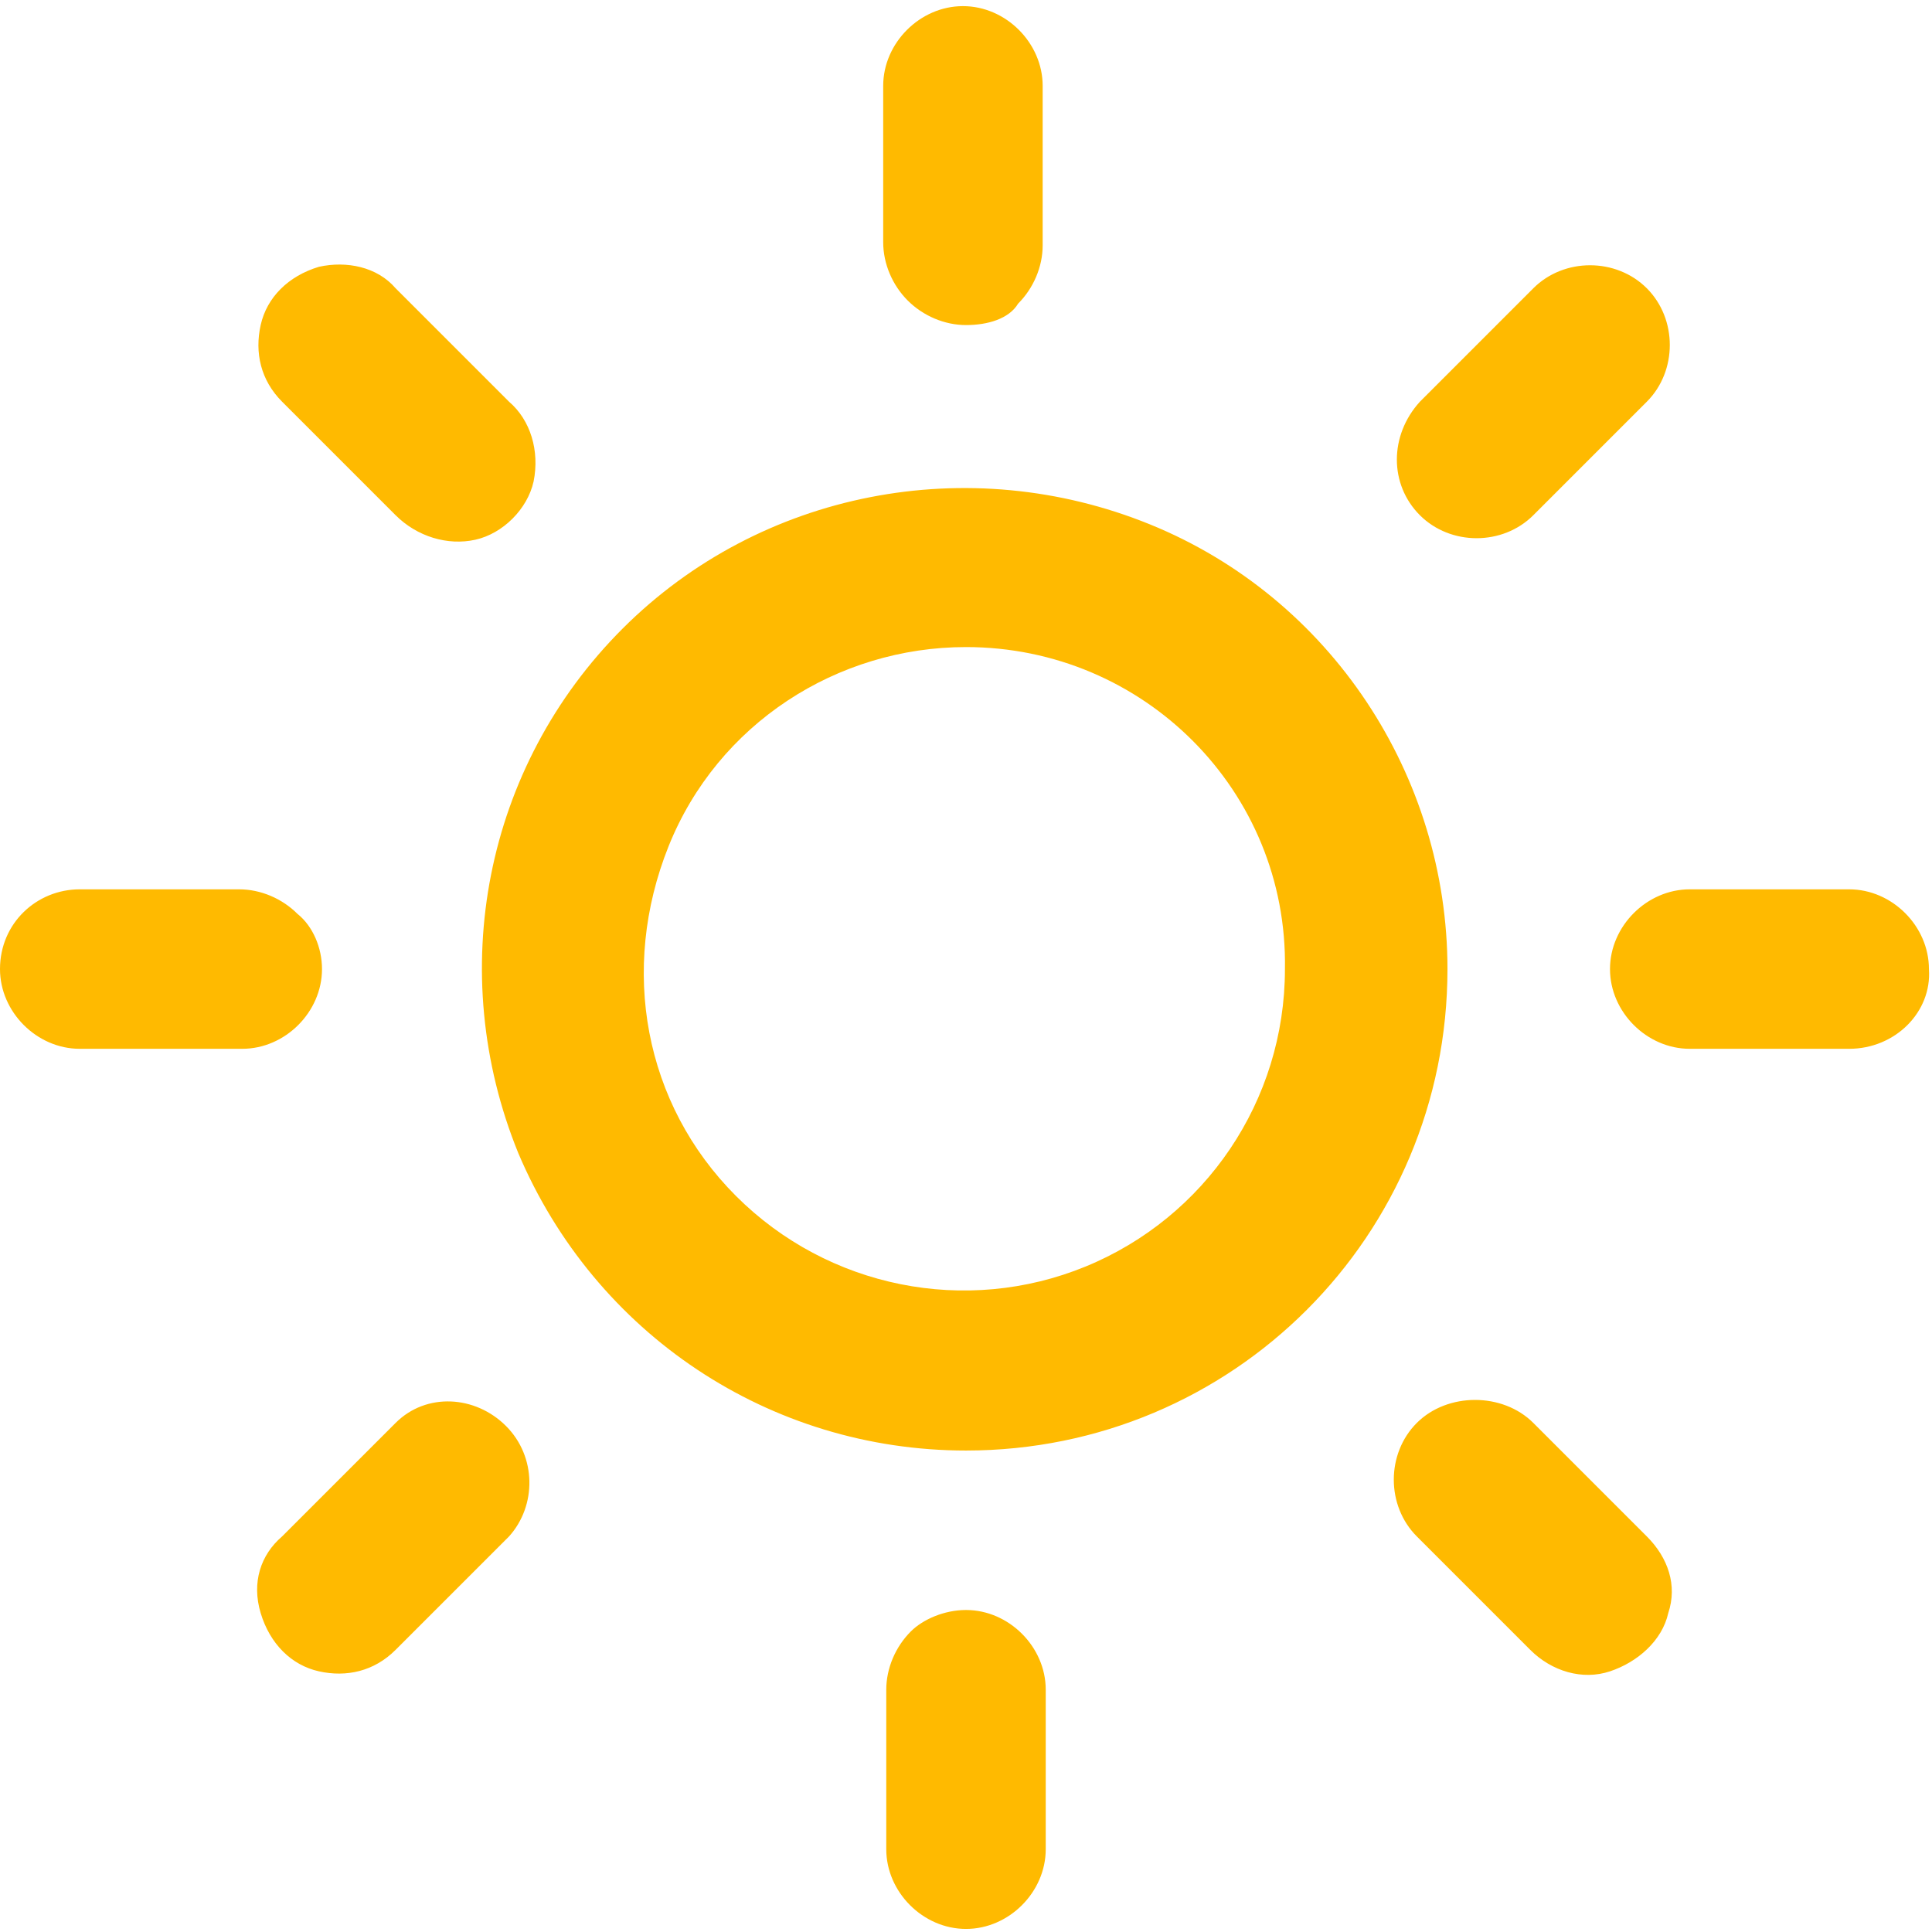 <?xml version="1.0" encoding="utf-8"?>
<!-- Generator: Adobe Illustrator 23.0.1, SVG Export Plug-In . SVG Version: 6.00 Build 0)  -->
<svg version="1.1" id="Warstwa_1" xmlns="http://www.w3.org/2000/svg" xmlns:xlink="http://www.w3.org/1999/xlink" x="0px" y="0px"
	 viewBox="0 0 63 63" style="enable-background:new 0 0 63 63;" xml:space="preserve">
<style type="text/css">
	.st0{fill-rule:evenodd;clip-rule:evenodd;fill:#FFBA00;}
</style>
<path class="st0" d="M60.3,34.2h-5.2c-1.4,0-2.6-1.2-2.6-2.6c0-1.4,1.2-2.6,2.6-2.6h5.2c1.4,0,2.6,1.2,2.6,2.6
	C63,33,61.8,34.2,60.3,34.2z M50,16.8c-1,1-2.7,1-3.7,0c-1-1-1-2.6,0-3.7L50,9.4c1-1,2.7-1,3.7,0c1,1,1,2.7,0,3.7L50,16.8z
	 M31.5,47.3c-6.4,0-12.1-3.8-14.6-9.7c-2.4-5.9-1.1-12.6,3.4-17.1s11.3-5.8,17.2-3.4s9.7,8.2,9.7,14.5
	C47.2,40.3,40.2,47.3,31.5,47.3L31.5,47.3z M31.5,21.1c-4.2,0-8.1,2.5-9.7,6.5S21,36,24,39s7.5,3.9,11.4,2.3s6.5-5.4,6.5-9.7
	C42,25.8,37.3,21.1,31.5,21.1L31.5,21.1z M31.5,10.6c-0.7,0-1.4-0.3-1.9-0.8c-0.5-0.5-0.8-1.2-0.8-1.9V2.8c0-1.4,1.2-2.6,2.6-2.6
	s2.6,1.2,2.6,2.6V8c0,0.7-0.3,1.4-0.8,1.9C32.9,10.4,32.2,10.6,31.5,10.6L31.5,10.6z M12.9,16.8l-3.7-3.7c-0.7-0.7-0.9-1.6-0.7-2.5
	s0.9-1.6,1.9-1.9c0.9-0.2,1.9,0,2.5,0.7l3.7,3.7c0.7,0.6,1,1.6,0.8,2.6c-0.2,0.9-1,1.7-1.9,1.9C14.6,17.8,13.6,17.5,12.9,16.8
	L12.9,16.8z M10.5,31.6c0,1.4-1.2,2.6-2.6,2.6H2.6C1.2,34.2,0,33,0,31.6C0,30.1,1.2,29,2.6,29h5.2c0.7,0,1.4,0.3,1.9,0.8
	C10.2,30.2,10.5,30.9,10.5,31.6z M12.9,46.4c1-1,2.6-0.9,3.6,0.1c1,1,1,2.6,0.1,3.6l-3.7,3.7c-0.7,0.7-1.6,0.9-2.5,0.7
	c-0.9-0.2-1.6-0.9-1.9-1.9s0-1.9,0.7-2.5L12.9,46.4z M31.5,52.5c1.4,0,2.6,1.2,2.6,2.6v5.2c0,1.4-1.2,2.6-2.6,2.6
	c-1.4,0-2.6-1.2-2.6-2.6v-5.2c0-0.7,0.3-1.4,0.8-1.9C30.1,52.8,30.8,52.5,31.5,52.5L31.5,52.5z M50,46.4l3.7,3.7
	c0.7,0.7,1,1.6,0.7,2.5c-0.2,0.9-1,1.6-1.9,1.9s-1.9,0-2.6-0.7l-3.7-3.7c-1-1-1-2.7,0-3.7S49,45.4,50,46.4L50,46.4z"/>
</svg>
